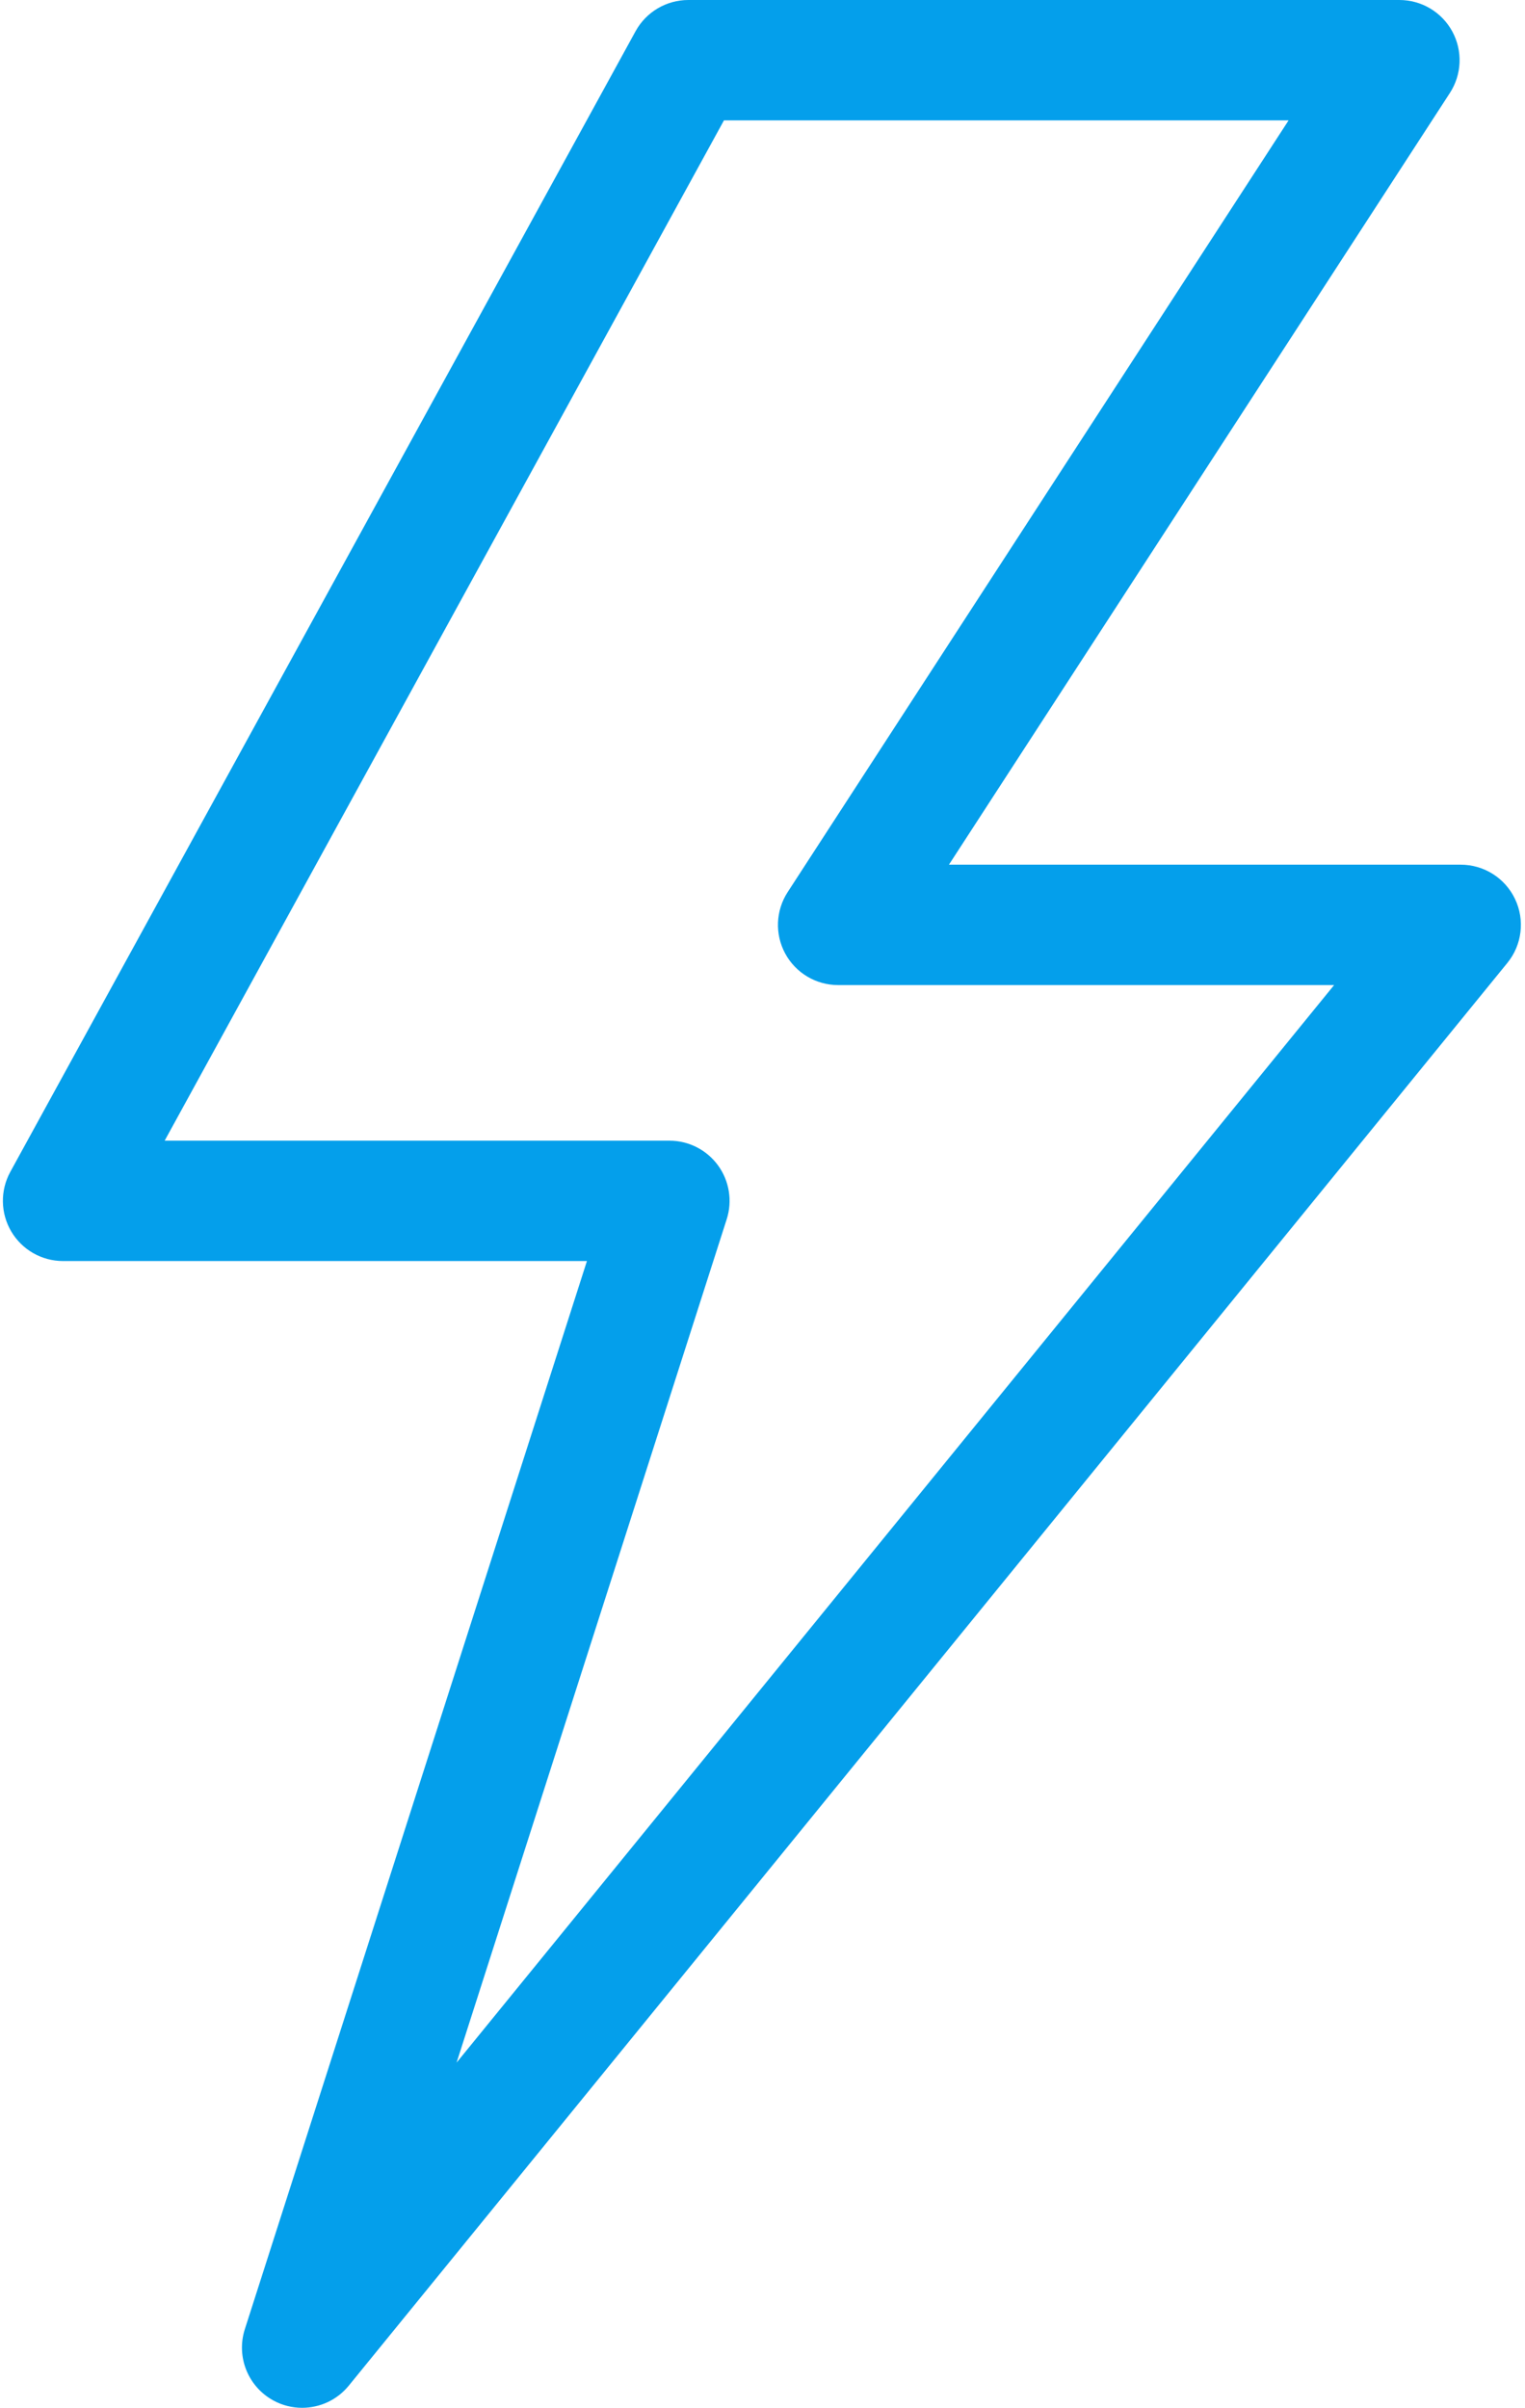 <?xml version="1.0" encoding="UTF-8" standalone="no"?><svg xmlns="http://www.w3.org/2000/svg" xmlns:xlink="http://www.w3.org/1999/xlink" fill="#049feb" height="500" preserveAspectRatio="xMidYMid meet" version="1" viewBox="-0.6 0.0 316.8 500.0" width="316.8" zoomAndPan="magnify"><g id="change1_1"><path d="M314.134,186.694c-2.067-4.362-6.462-7.137-11.287-7.137H196.532L300.593,19.308 c2.498-3.845,2.694-8.744,0.504-12.773S294.693,0,290.111,0H142.39c-4.565,0-8.765,2.486-10.962,6.49 L1.537,243.355c-2.12,3.874-2.043,8.578,0.207,12.378c2.25,3.804,6.34,6.132,10.754,6.132h108.83l-71.069,221.818 c-1.831,5.721,0.667,11.938,5.949,14.803C58.088,499.512,60.135,500,62.157,500c3.662,0,7.255-1.603,9.7-4.606 l240.682-295.443C315.583,196.212,316.21,191.052,314.134,186.694z M94.249,428.32l56.116-175.142 c1.217-3.8,0.545-7.955-1.807-11.182c-2.356-3.223-6.108-5.131-10.099-5.131H33.609L149.791,25h117.297 L163.028,185.25c-2.498,3.845-2.69,8.744-0.505,12.773c2.189,4.028,6.405,6.535,10.986,6.535h103.035 L94.249,428.32z" fill="inherit"/></g></svg>